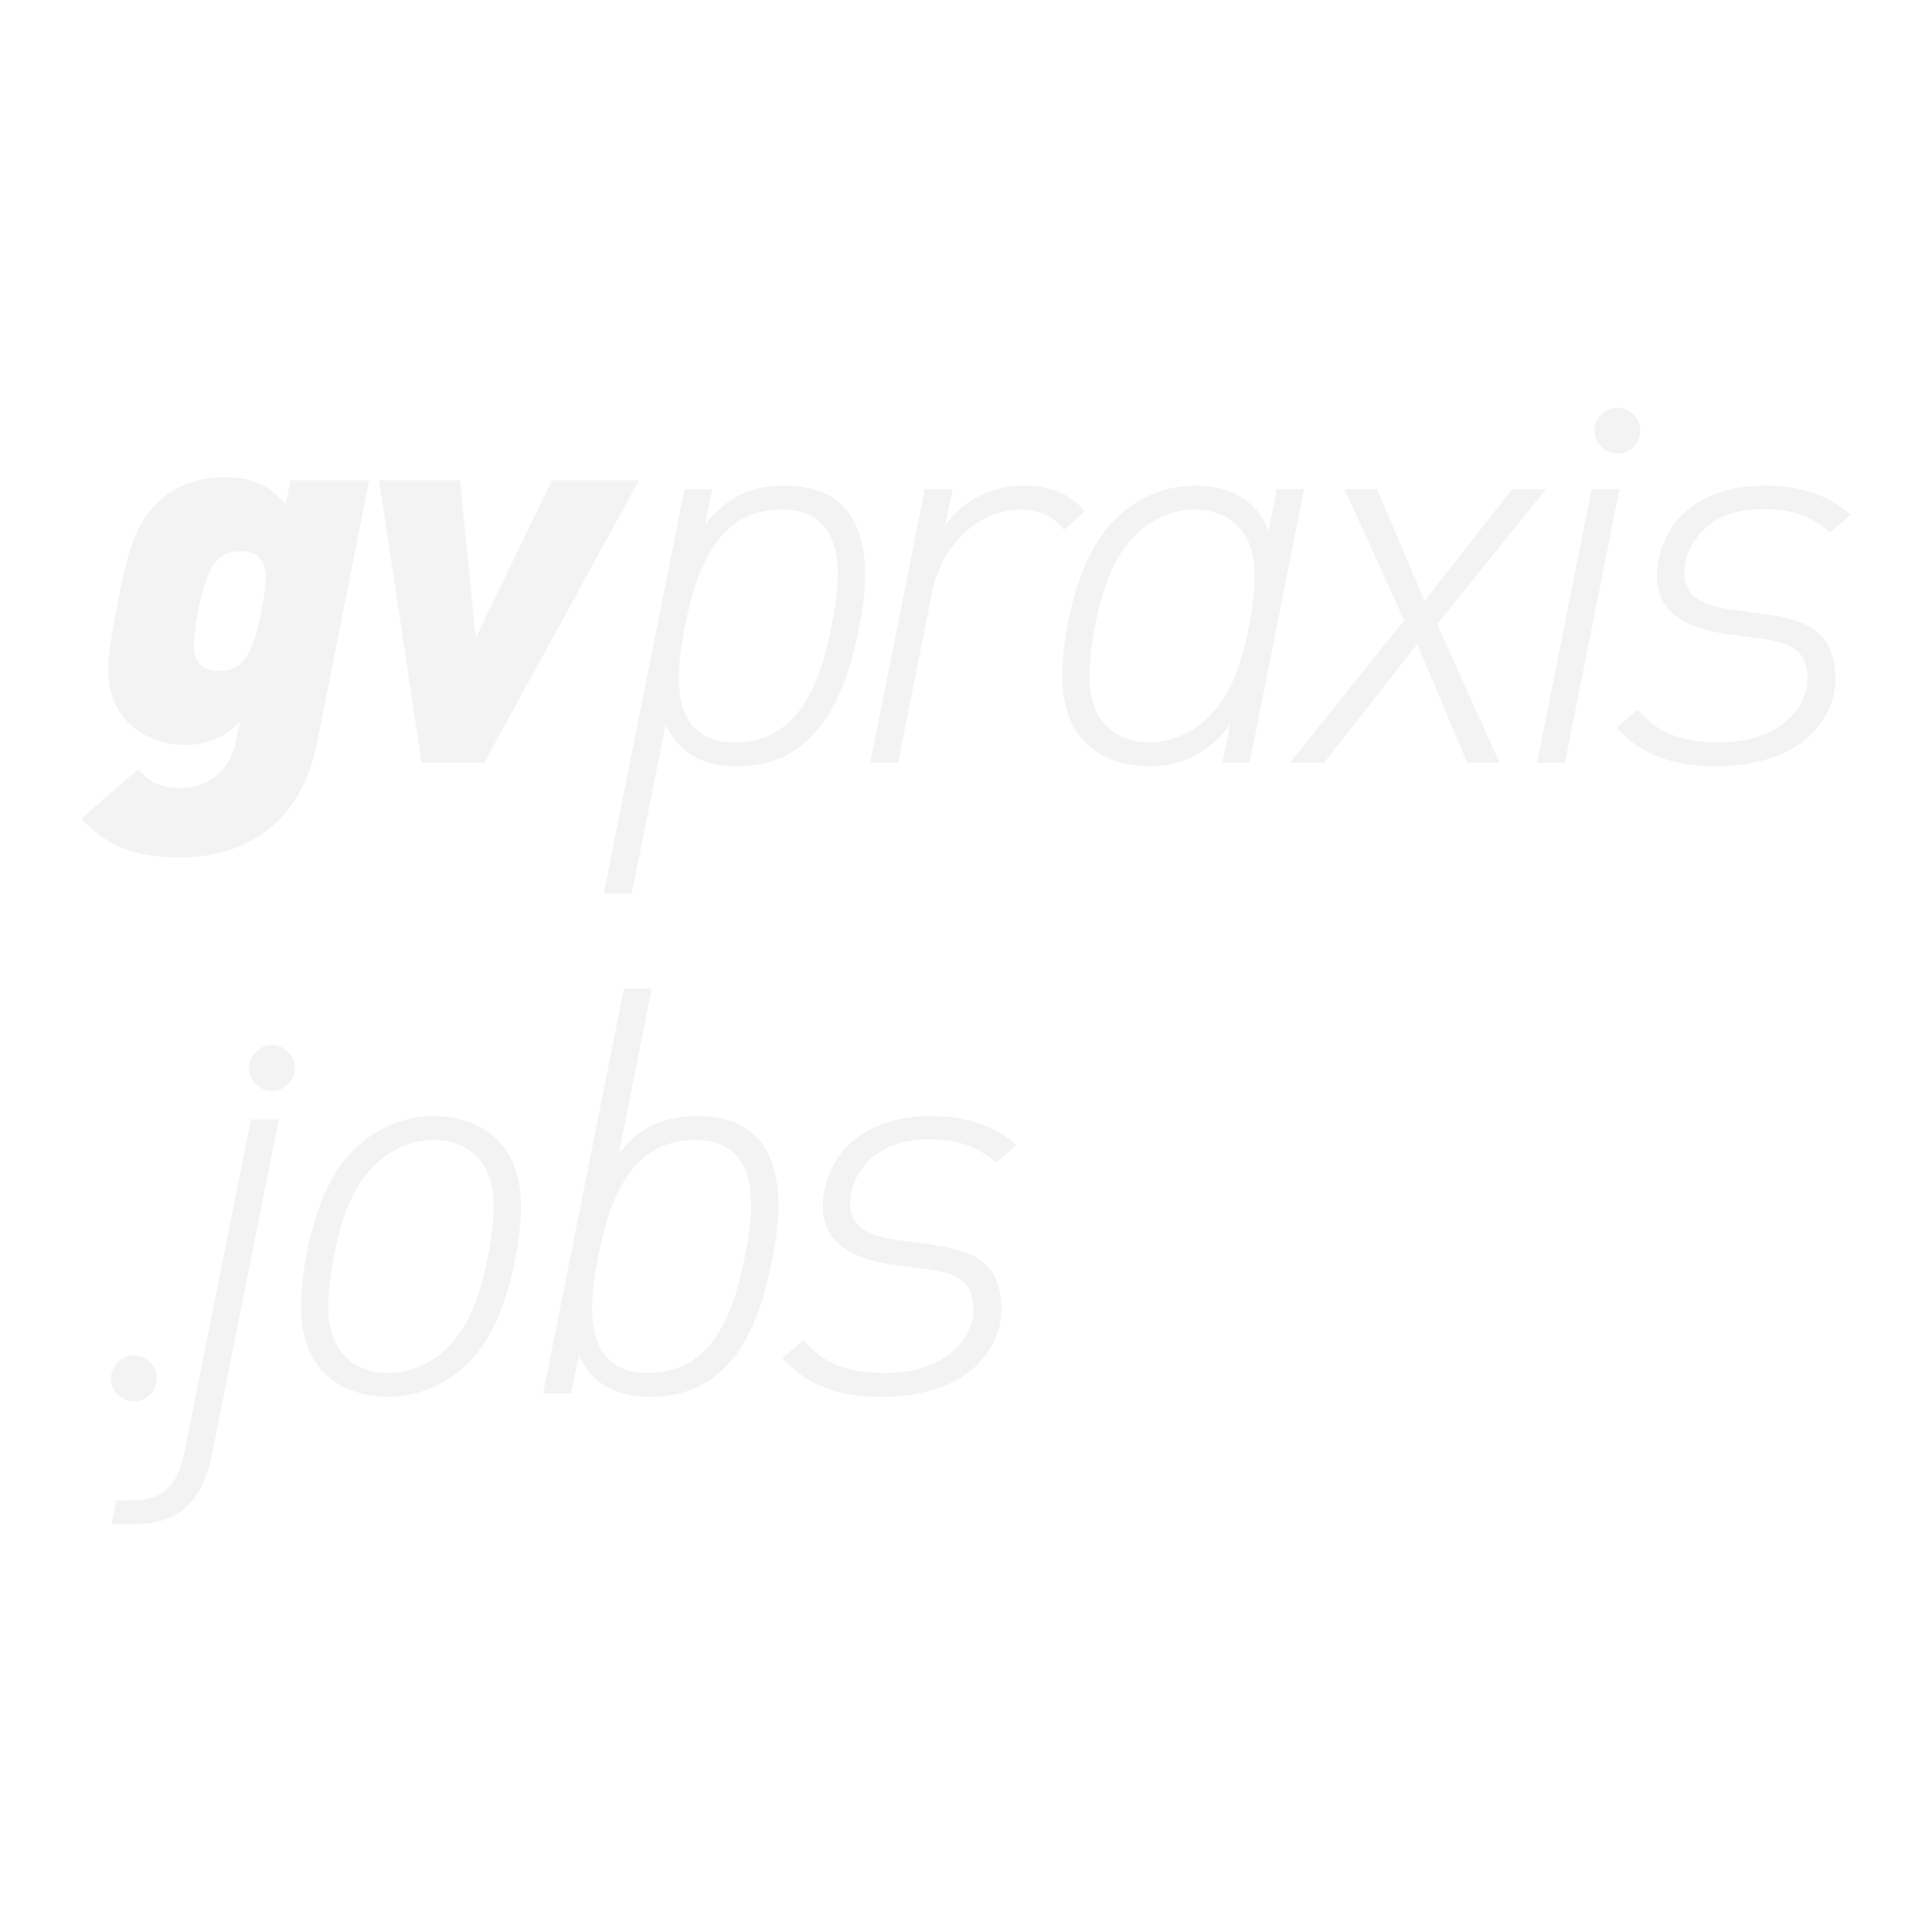 <svg xmlns="http://www.w3.org/2000/svg" id="colors" viewBox="0 0 512 512"><defs><style>      .cls-1 {        fill: #000;        stroke-width: 0px;      }      .cls-2 {        opacity: .05;      }    </style></defs><g class="cls-2"><g><path class="cls-1" d="M97.83,127.29h-20.87l-1.25,6.54c-3.2-4.17-7.93-7.38-15.86-7.38-6.68,0-13.22,1.81-18.79,7.38-5.15,5.15-7.52,13.08-10.3,28.11-1.11,6.26-2.09,11.83-2.09,15.45,0,13.78,10.58,20.04,20.32,20.04,6.12,0,11.13-2.37,14.61-6.26l-1.11,5.43c-1.11,5.57-5.43,12.25-14.89,12.25-6.68,0-9.32-3.2-10.99-5.01l-15.03,13.08c6.68,7.51,14.61,10.3,26.02,10.3,19.9,0,32.7-11.27,36.46-30.48l13.78-69.44h0ZM70.42,153.04c0,1.39-.28,4.31-1.11,8.77-2.5,12.66-5.29,16-11.55,16-4.59,0-6.4-2.92-6.4-6.96,0-1.39.28-4.31,1.11-8.77,2.5-12.66,5.29-16,11.55-16,4.59,0,6.4,2.92,6.4,6.96h0ZM169.36,127.29h-23.1l-20.18,41.75-4.18-41.75h-21.43l11.27,74.87h16.56l41.05-74.87h0ZM229.26,152.49c0-13.85-5.57-23.78-21.22-23.78-6.62,0-13.85,1.2-21.23,10.24l1.96-9.33h-7.38l-21.38,107.18h7.38l9.03-44.71c4.06,8.88,12.04,10.99,18.67,10.99,7.68,0,14.15-2.11,19.87-7.83,6.92-6.92,10.54-17.76,12.8-29.35.9-4.52,1.51-9.03,1.51-13.4h0ZM222.03,152.19c0,4.21-.75,9.03-1.66,13.7-3.01,15.66-9.03,30.86-25.59,30.86-11.29,0-14.9-7.53-14.9-17.16,0-4.22.75-9.03,1.66-13.7,3.01-15.66,9.03-30.86,25.59-30.86,11.29,0,14.9,7.53,14.9,17.16h0ZM287.52,135.48c-3.76-4.37-8.88-6.77-15.81-6.77-9.18,0-16.56,3.91-21.22,10.54l1.96-9.63h-7.38l-14.45,72.56h7.38l8.88-44.71c2.41-12.5,11.89-22.43,23.78-22.43,5.57,0,9.03,2.41,11.29,5.42l5.57-4.97h0ZM345.62,129.6h-7.23l-2.26,11.29c-1.96-6.17-7.98-12.19-19.27-12.19-6.62,0-13.7,2.11-20.02,7.68-7.08,6.17-11.59,16.71-14,29.5-.6,3.31-1.35,8.73-1.35,13.1,0,17.16,10.39,24.09,23.33,24.09,9.03,0,15.81-3.91,21.22-11.14l-2.11,10.24h7.23l14.45-72.56h0ZM332.52,152.49c0,3.61-.6,8.58-1.51,13.4-2.56,13.1-6.02,19.42-10.84,24.24-3.91,3.91-9.79,6.62-15.51,6.62-7.83,0-15.96-4.52-15.96-17.46,0-3.61.6-8.58,1.51-13.4,2.56-13.1,6.02-19.42,10.84-24.24,3.91-3.91,9.78-6.62,15.51-6.62,7.83,0,15.96,4.52,15.96,17.46h0ZM409.75,129.6h-9.03l-23.18,29.66-12.65-29.66h-8.58l15.81,34.77-30.26,37.78h9.03l24.69-31.46,13.25,31.46h8.58l-16.56-36.73,28.9-35.83h0ZM429.17,129.6h-7.38l-14.45,72.56h7.38l14.45-72.56h0ZM490.43,136.38c-5.72-4.97-12.95-7.68-22.43-7.68-10.24,0-17.46,3.01-22.43,7.98-4.37,4.37-6.47,10.84-6.47,15.81,0,5.57,2.26,13.25,18.37,15.51l9.94,1.35c7.08.9,11.59,3.01,11.59,10.54s-7.23,16.86-23.48,16.86c-10.24,0-16.41-2.71-21.53-8.73l-5.57,4.82c6.17,6.92,14.6,10.24,26.34,10.24,9.94,0,19.12-2.71,24.69-7.98,5.42-5.27,6.92-10.54,6.92-14.9,0-10.99-4.97-15.51-17.76-17.31l-9.78-1.35c-8.13-1.05-12.49-3.91-12.49-9.48,0-8.13,6.77-17.16,20.47-17.16,8.43,0,12.95,1.81,18.22,6.17l5.42-4.67h0Z"></path><path class="cls-1" d="M428.62,120.21c3.35,0,6.07-2.72,6.07-6.07s-2.72-6.07-6.07-6.07-6.07,2.72-6.07,6.07,2.72,6.07,6.07,6.07h0Z"></path></g><g><path class="cls-1" d="M73.88,296.67h-7.38l-17.63,88.28c-1.81,8.89-5.88,12.65-13.56,12.65h-4.52l-1.21,6.33h6.18c11,0,17.78-5.57,20.34-18.08l17.78-89.19h0ZM138.06,319.87c0-21.09-15.82-24.11-22.9-24.11-6.63,0-13.71,2.11-20.04,7.68-5.72,4.97-10.85,13.26-14.01,29.53-.6,3.31-1.36,8.74-1.36,13.11,0,21.09,15.82,24.1,22.9,24.1,6.63,0,13.71-2.11,20.04-7.68,5.72-4.97,10.85-13.26,14.01-29.53.6-3.31,1.36-8.74,1.36-13.11h0ZM130.83,319.57c0,3.62-.6,8.59-1.51,13.41-2.56,13.11-6.03,19.43-10.85,24.26-3.92,3.92-9.79,6.63-15.52,6.63-7.83,0-15.97-4.52-15.97-17.48,0-3.62.6-8.59,1.51-13.41,2.56-13.11,6.03-19.44,10.85-24.26,3.92-3.92,9.79-6.63,15.52-6.63,7.83,0,15.97,4.52,15.97,17.48h0ZM206.3,319.57c0-15.06-6.78-23.8-21.24-23.8-12.5,0-17.93,5.88-21.09,10.09l8.74-43.84h-7.38l-21.39,107.27h7.38l2.11-10.09c3.92,8.89,12.05,11,18.83,11s14.01-1.96,19.74-7.68c6.93-6.93,10.4-17.18,12.81-29.53,1.05-5.42,1.51-10.7,1.51-13.41h0ZM199.07,319.57c0,3.92-.75,8.74-1.66,13.41-3.01,15.67-9.04,30.88-25.61,30.88-11.3,0-14.91-7.53-14.91-17.48,0-3.92.75-8.74,1.66-13.41,3.01-15.67,9.04-30.88,25.61-30.88,11.3,0,14.91,7.53,14.91,17.48h0ZM269.43,303.45c-5.72-4.97-12.96-7.68-22.45-7.68-10.24,0-17.48,3.01-22.45,7.98-4.37,4.37-6.48,10.85-6.48,15.82,0,5.57,2.26,13.26,18.38,15.52l9.94,1.36c7.08.9,11.6,3.01,11.6,10.55s-7.23,16.87-23.5,16.87c-10.24,0-16.42-2.71-21.54-8.74l-5.57,4.82c6.18,6.93,14.61,10.24,26.36,10.24,9.94,0,19.13-2.71,24.71-7.98,5.42-5.27,6.93-10.55,6.93-14.92,0-11-4.97-15.52-17.78-17.33l-9.79-1.36c-8.14-1.05-12.51-3.92-12.51-9.49,0-8.14,6.78-17.18,20.49-17.18,8.44,0,12.96,1.81,18.23,6.18l5.42-4.67h0Z"></path><path class="cls-1" d="M72.07,289.12c3.35,0,6.07-2.72,6.07-6.07s-2.72-6.07-6.07-6.07-6.07,2.72-6.07,6.07,2.72,6.07,6.07,6.07h0Z"></path><path class="cls-1" d="M35.49,371.36c3.35,0,6.07-2.72,6.07-6.07s-2.72-6.07-6.07-6.07-6.07,2.72-6.07,6.07,2.72,6.07,6.07,6.07h0Z"></path></g></g></svg>